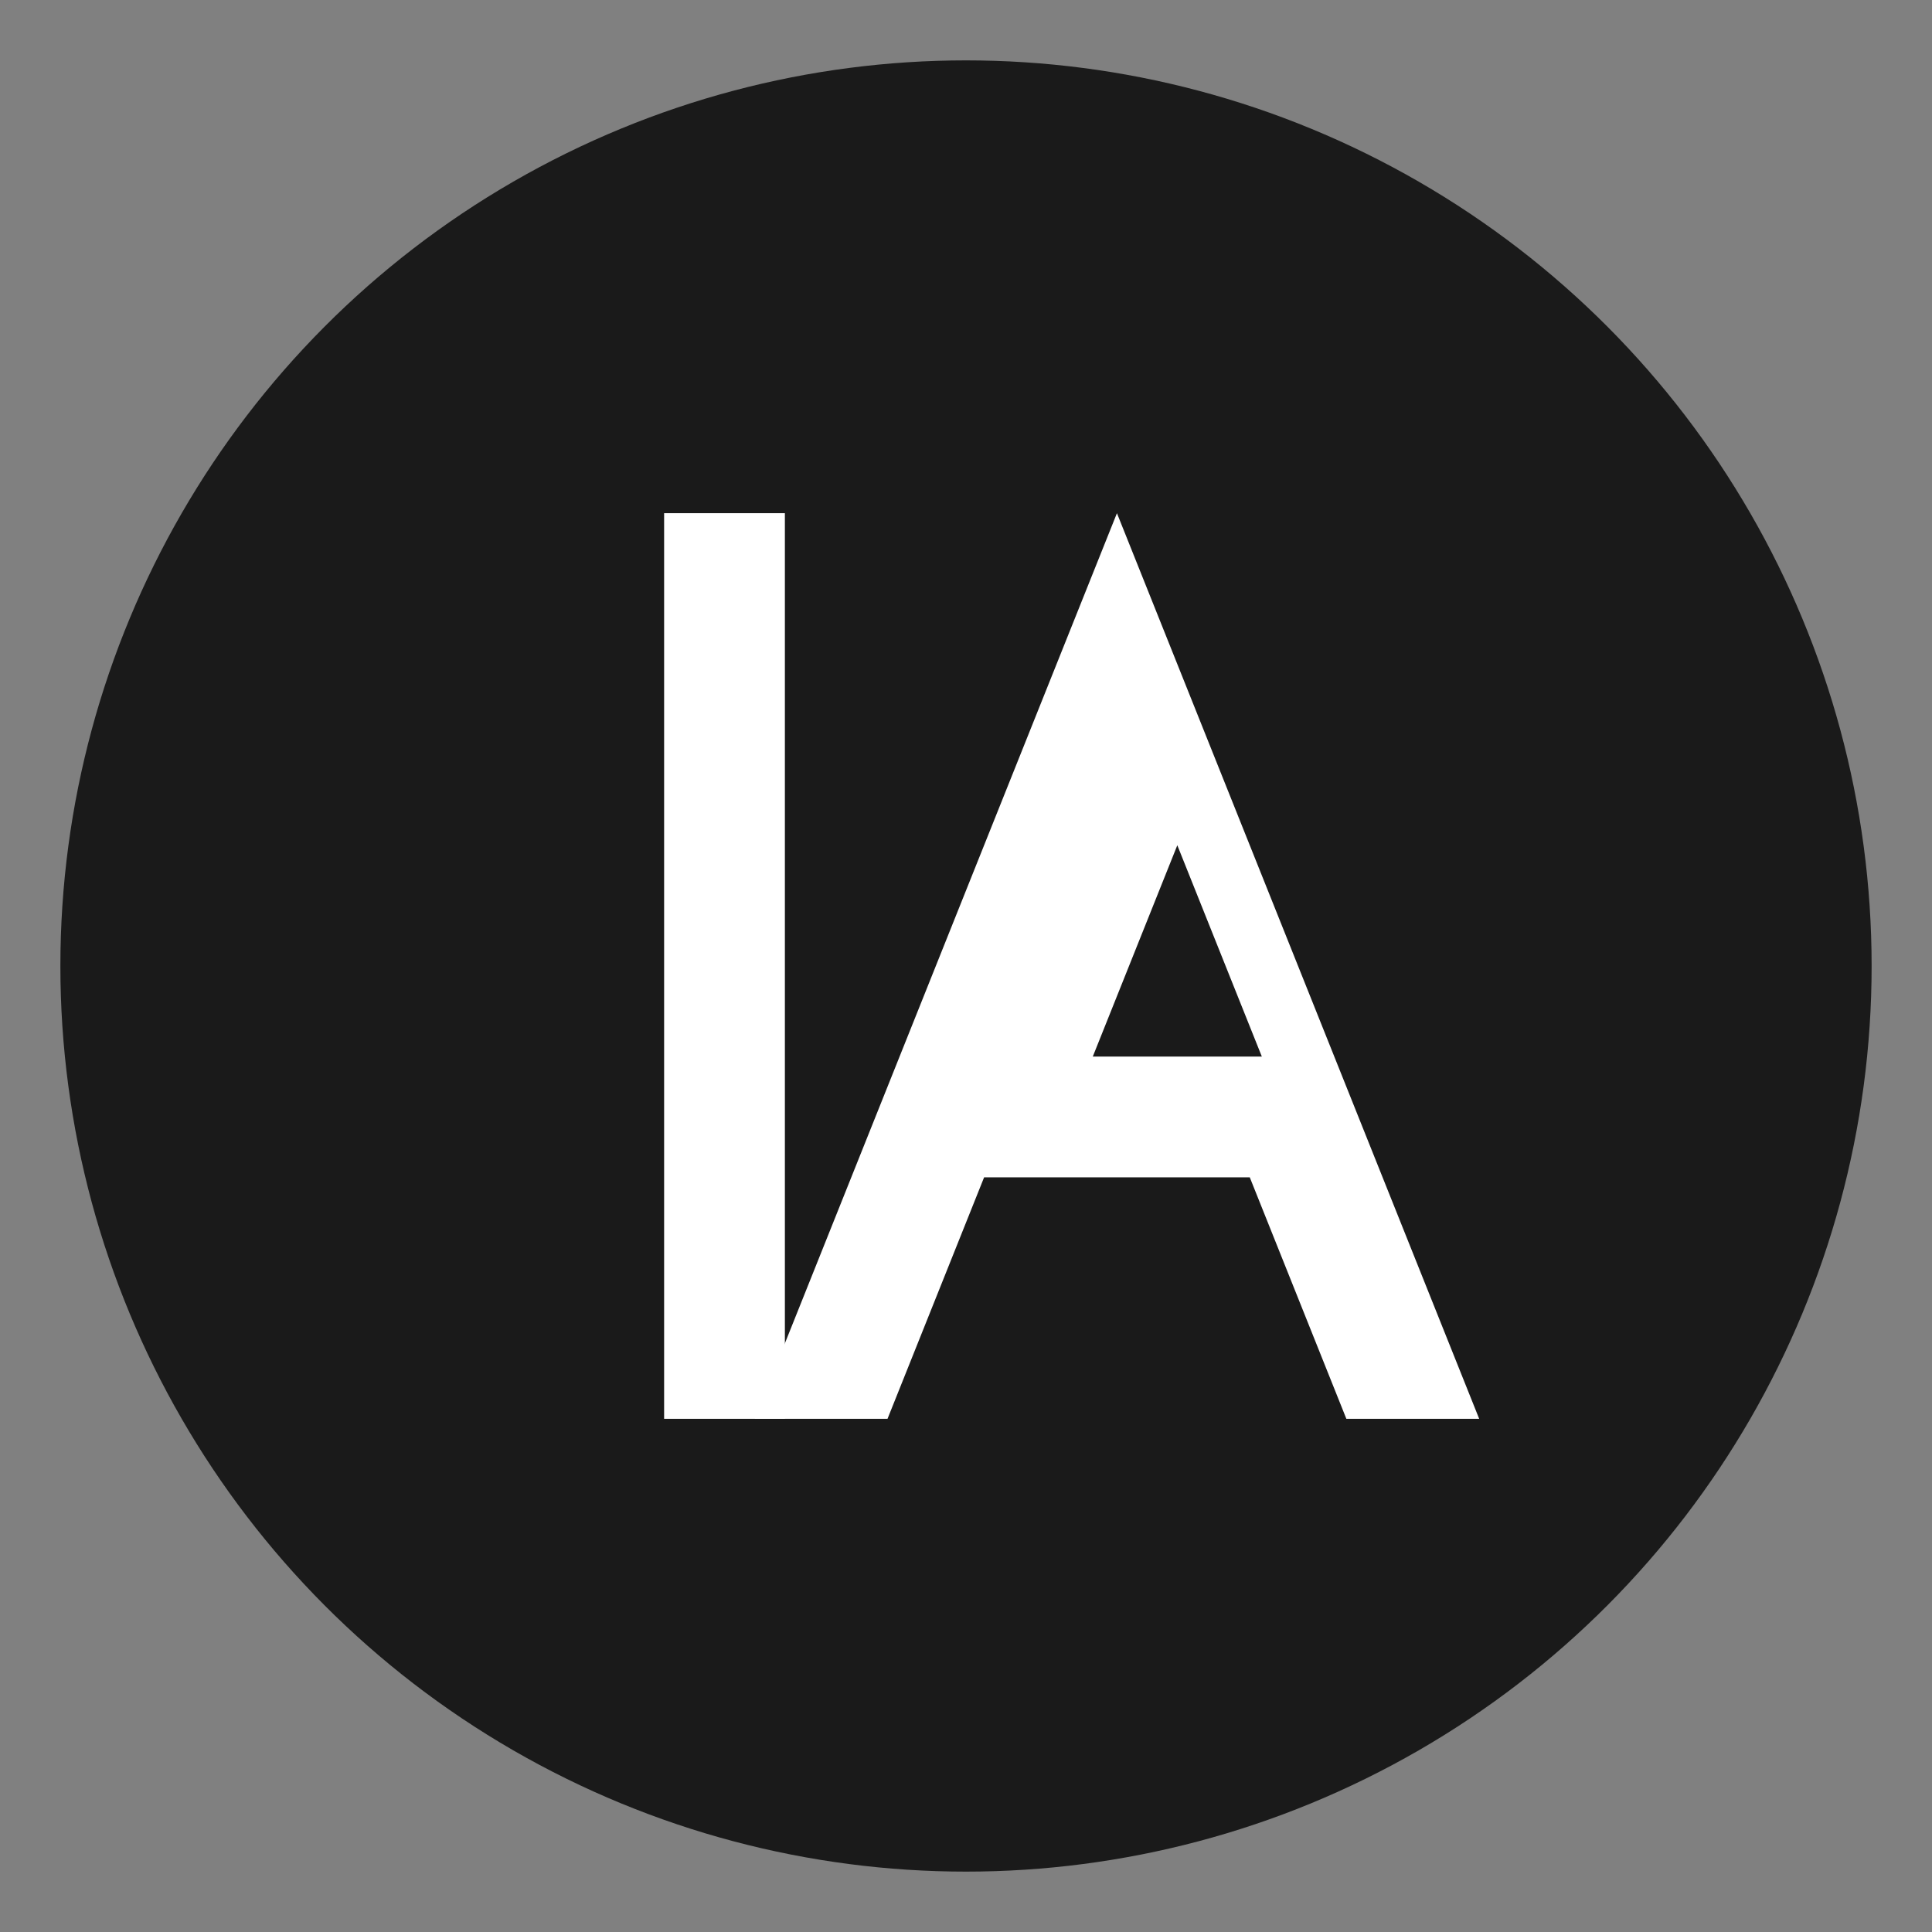 <?xml version="1.0" encoding="UTF-8"?>
<svg width="32" height="32" viewBox="0 0 32 32" fill="none" xmlns="http://www.w3.org/2000/svg">
  <rect x="0" y="0" width="32" height="32" fill="#808080" stroke="none"/>
  <!-- Background circle -->
  <circle cx="16" cy="16" r="15" fill="#1a1a1a"/>
  
  <!-- Letters with modern style -->
  <g fill="#ffffff" font-family="Space Grotesk, sans-serif" font-weight="700">
    <!-- I -->
    <path d="M11 8.5h2v15h-2z"/>
    <!-- A -->
    <path d="M15.5 8.5l6 15h-2.2l-1.6-4h-4.4l-1.6 4h-2.2l6-15zm-0.4 9h2.8l-1.4-3.5-1.4 3.5z" transform="translate(3,0)"/>
  </g>
</svg>
